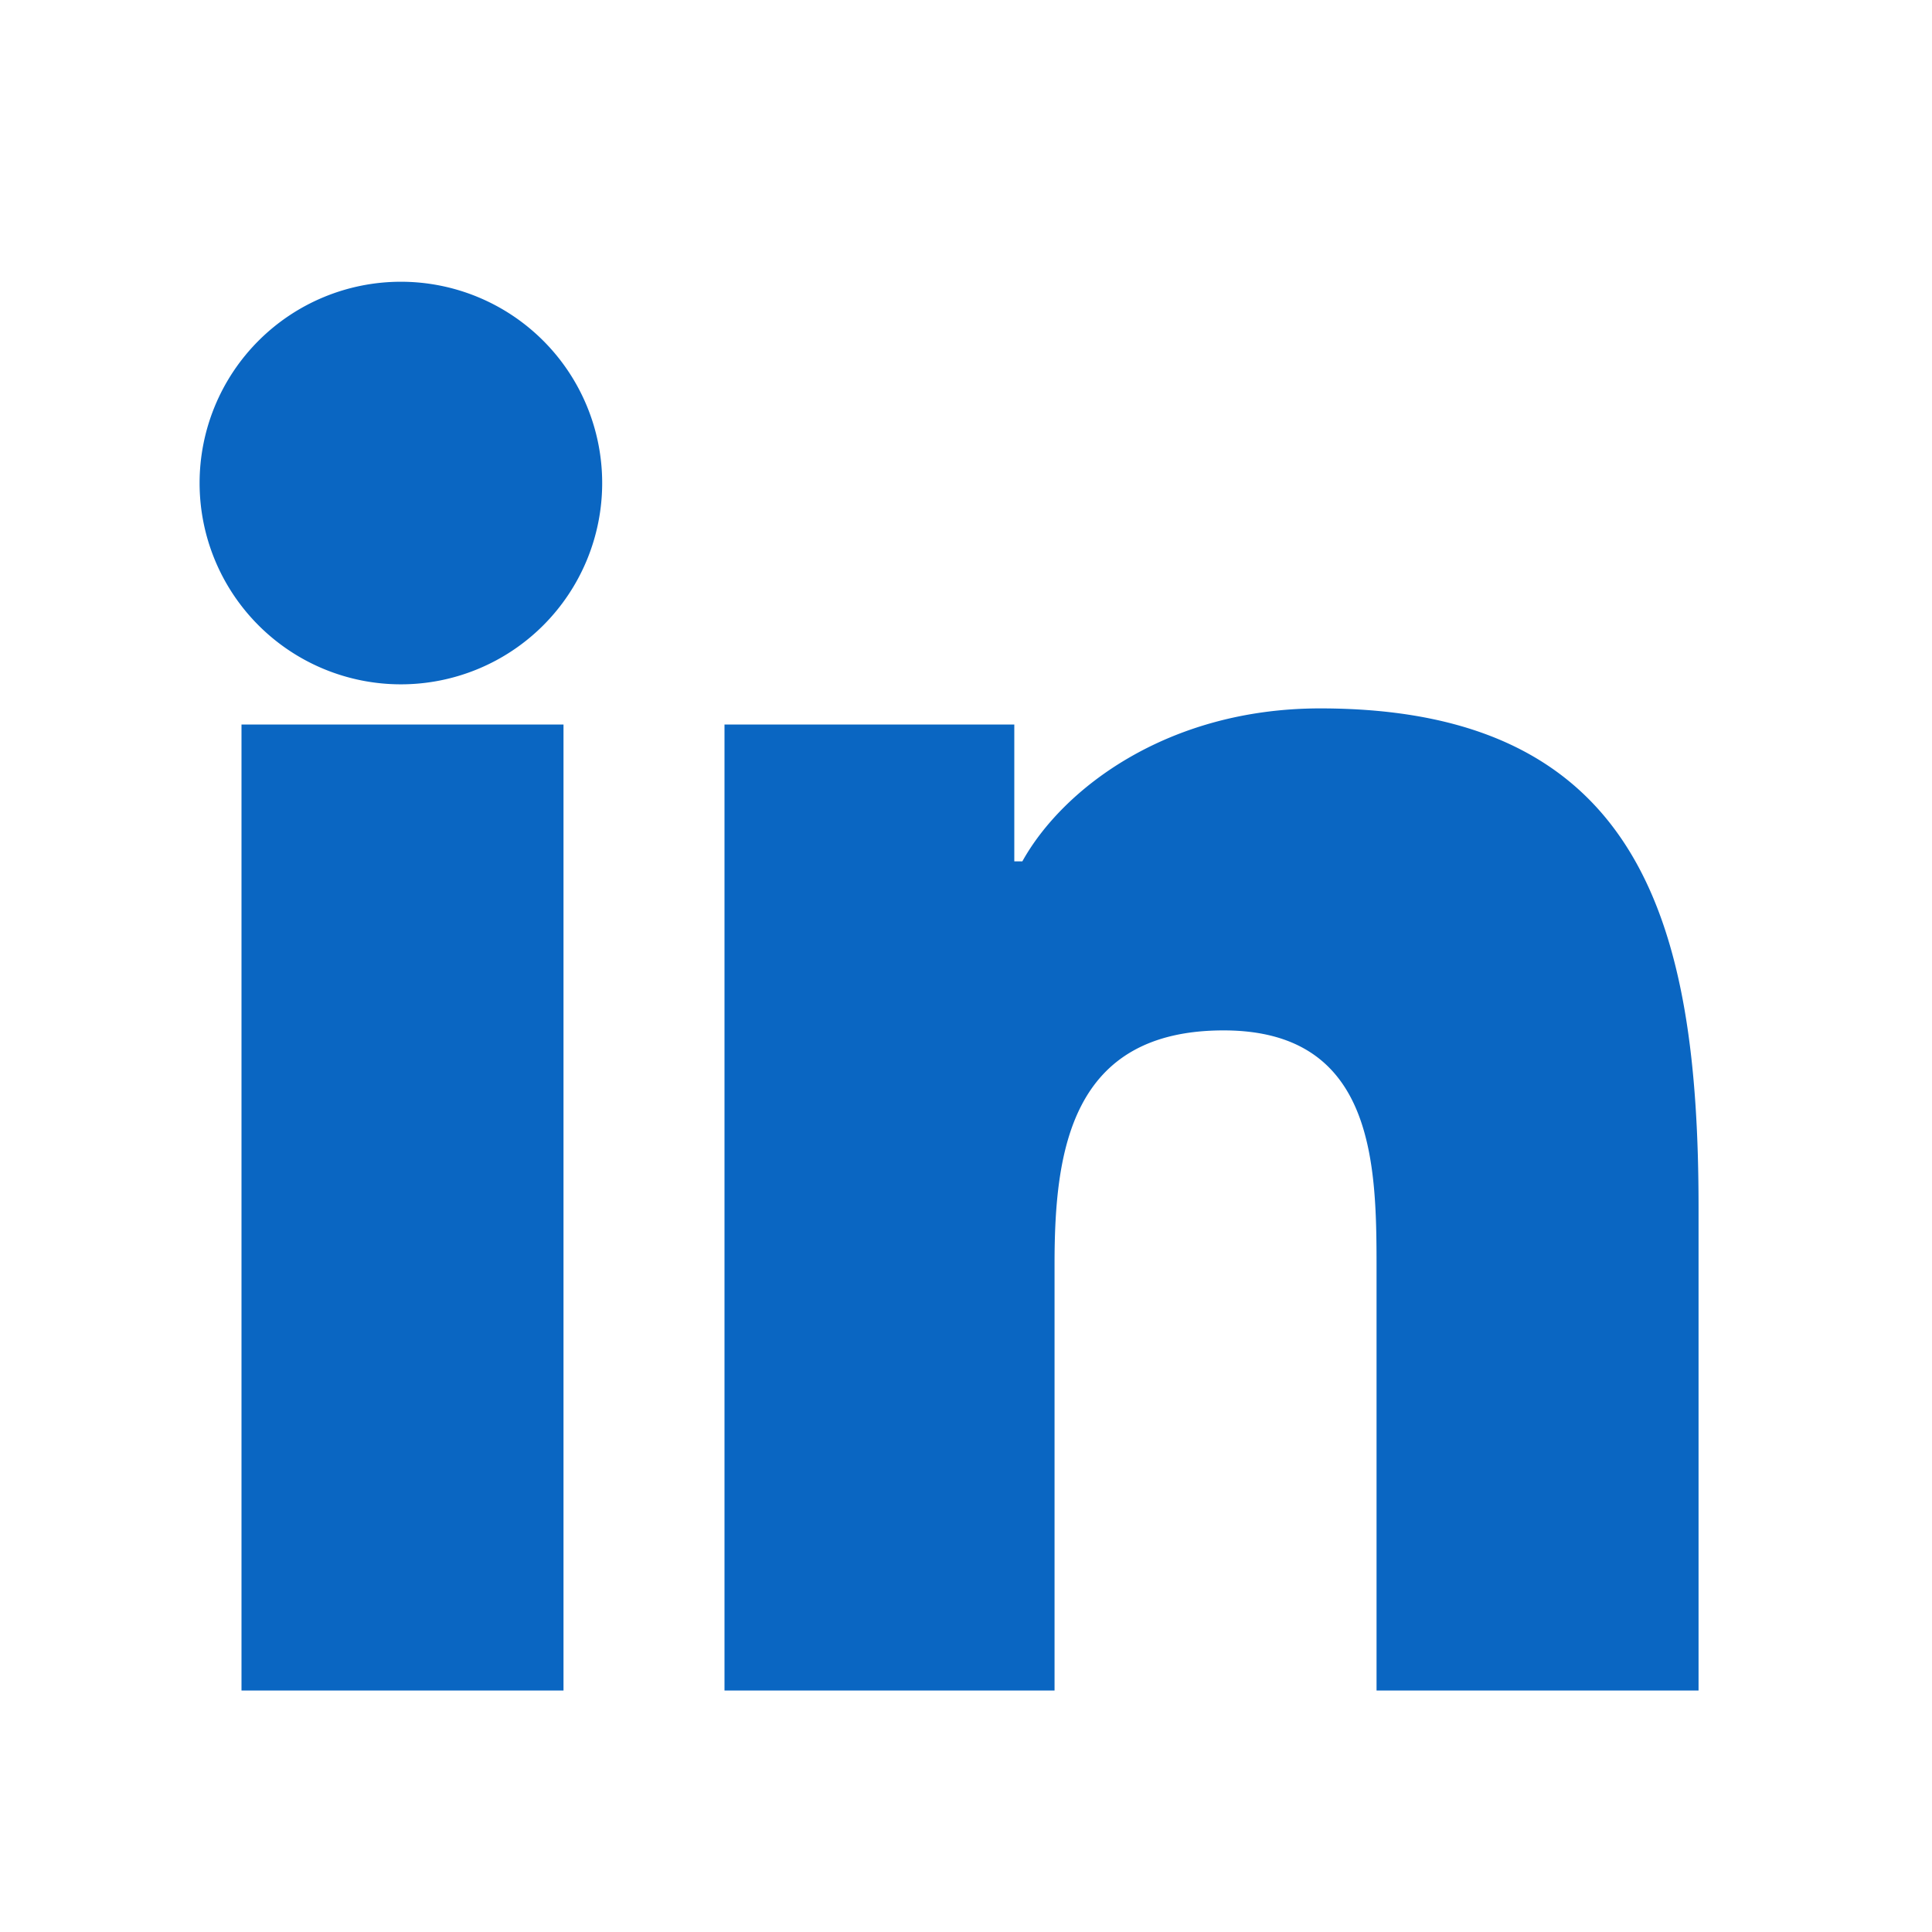<svg xmlns="http://www.w3.org/2000/svg" viewBox="0 0 24 24" fill="#0A66C2">
<path d="M4.98 3.5a2.5 2.5 0 1 1 0 5.001 2.5 2.5 0 0 1 0-5.001zM3 9h4v12H3zM9 9h3.6v1.7h.1c.5-.9 1.8-1.9 3.7-1.9 4 0 4.7 2.7 4.7 6.2V21h-4v-5.2c0-1.3 0-3-1.9-3-1.9 0-2.1 1.5-2.1 2.9V21H9z"/>
</svg>